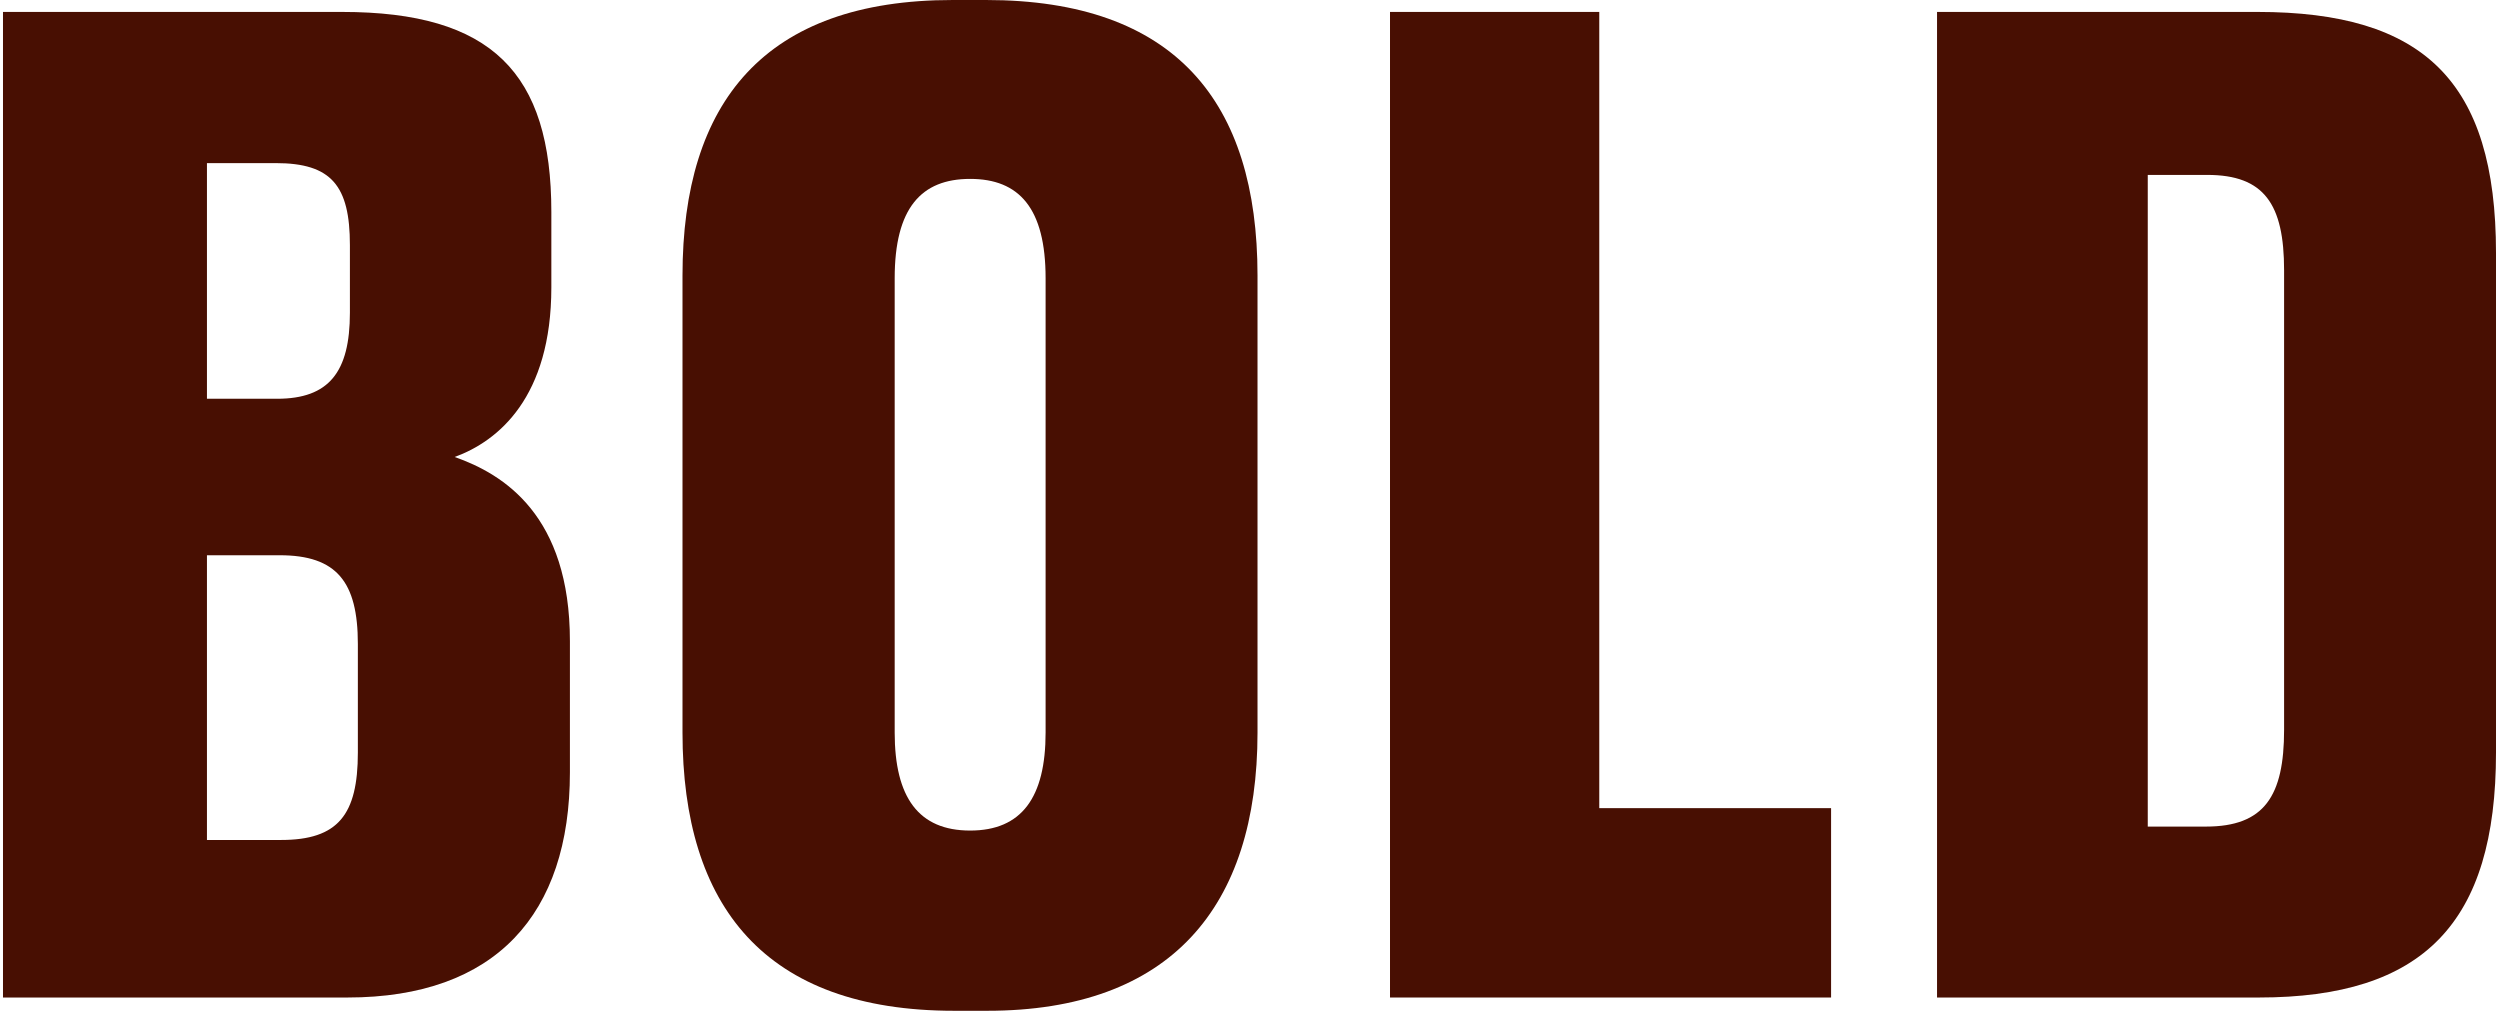 <svg width="291" height="118" viewBox="0 0 291 118" fill="none" xmlns="http://www.w3.org/2000/svg">
<path d="M0.348 1.389H39.818C57.246 1.389 64.177 8.489 64.177 24.667V33.45C64.177 46.246 58.002 51.34 52.924 53.193C58.635 55.2 66.338 59.985 66.338 74.634V89.9C66.338 106.402 57.709 116.111 40.436 116.111H0.348V1.389ZM24.089 18.971V46.416H32.255C38.275 46.416 40.729 43.329 40.729 36.398V28.541C40.729 21.595 38.568 18.986 32.1 18.986H24.089V18.971ZM24.089 64.616V97.773H32.718C39.355 97.773 41.655 94.84 41.655 87.6V74.958C41.655 67.718 39.185 64.631 32.563 64.631H24.089V64.616Z" fill="#480F02"/>
<path d="M146.375 85.27C146.375 105.631 136.203 117.655 114.916 117.655H111.057C89.014 117.655 79.443 105.476 79.443 85.27V32.077C79.443 11.87 88.998 0 110.903 0H114.762C136.805 0 146.375 11.87 146.375 32.077V85.27ZM121.708 32.385C121.708 24.22 118.621 20.824 112.925 20.824C107.229 20.824 104.141 24.22 104.141 32.385V85.27C104.141 92.818 106.92 96.677 112.925 96.677C118.929 96.677 121.708 92.818 121.708 85.27V32.385Z" fill="#480F02"/>
<path d="M186.155 1.389V94.068H213.138V116.111H161.797V1.389H186.155Z" fill="#480F02"/>
<path d="M225.471 1.389H262.78C282.06 1.389 290.535 9.4 290.535 29.452V87.585C290.535 107.482 282.06 116.111 262.935 116.111H225.471V1.389ZM249.984 96.214H256.776C263.567 96.214 265.868 92.663 265.868 84.961V31.459C265.868 23.756 263.552 20.36 256.93 20.36H249.999V96.229L249.984 96.214Z" fill="#480F02"/>
</svg>
